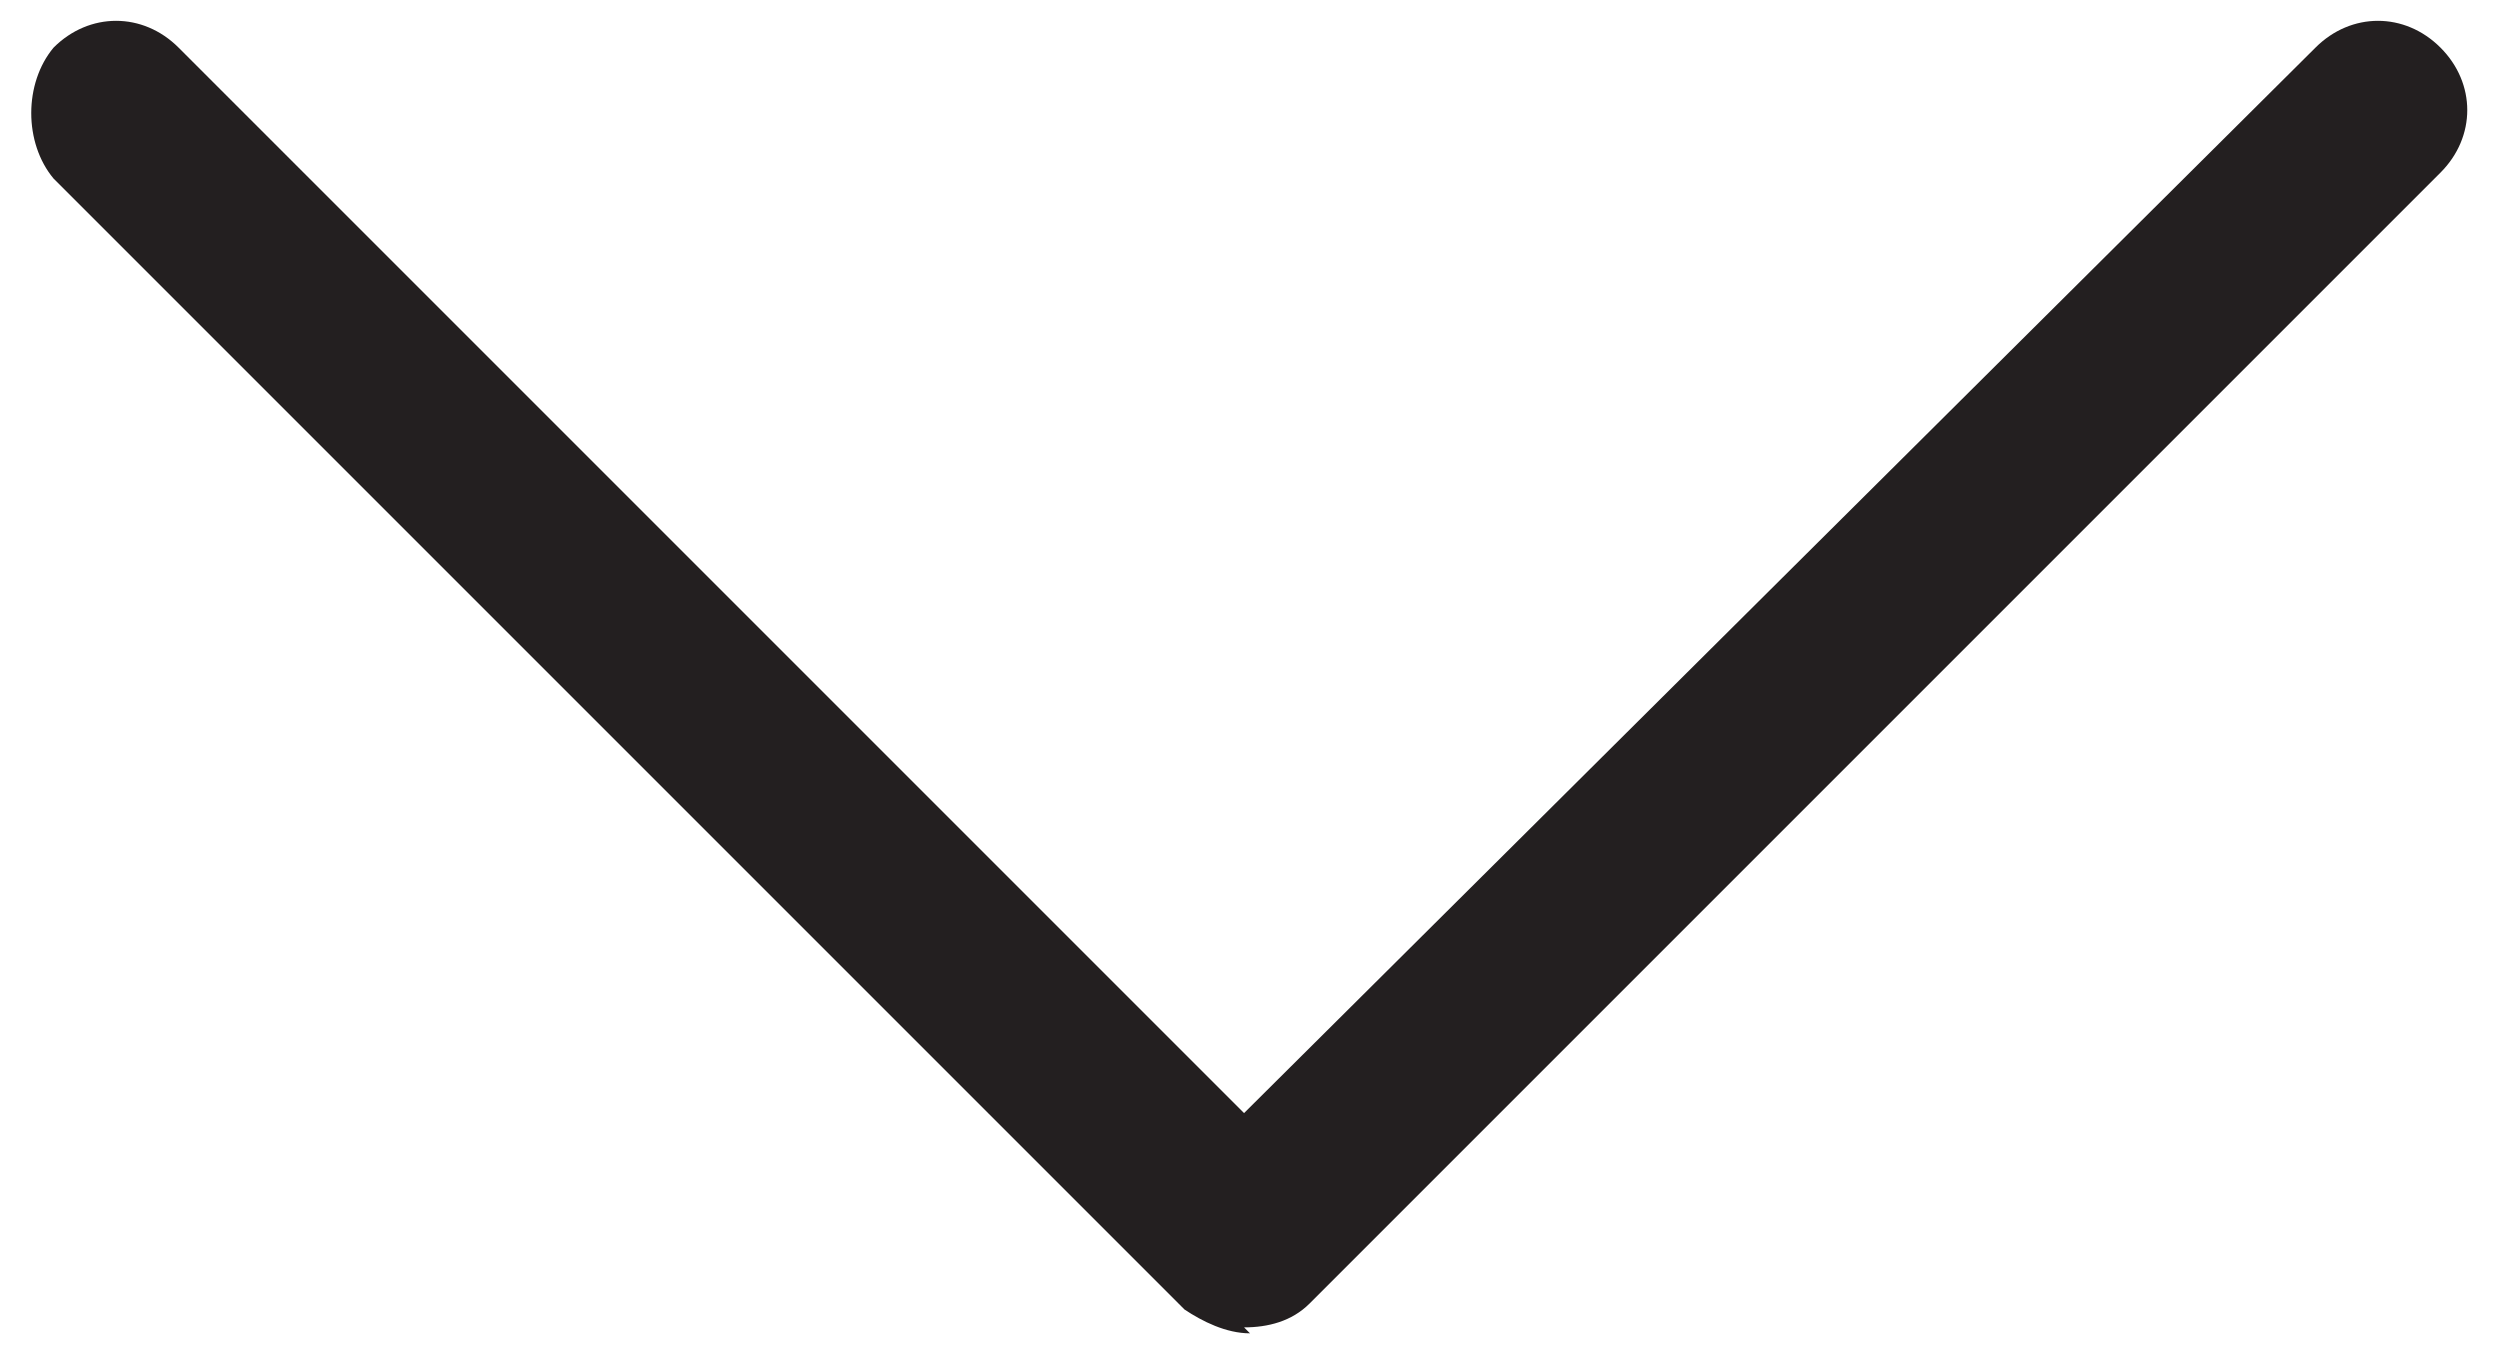 <?xml version="1.0" encoding="UTF-8"?>
<svg xmlns="http://www.w3.org/2000/svg" version="1.1" viewBox="0 0 42 23">
  <defs>
    <style>
      .cls-1 {
        fill: #231f20;
      }
    </style>
  </defs>
  <!-- Generator: Adobe Illustrator 28.6.0, SVG Export Plug-In . SVG Version: 1.2.0 Build 709)  -->
  <g>
    <g id="Layer_1">
      <g id="Layer_1-2" data-name="Layer_1">
        <path class="cls-1" d="M21,22.4c-.4,0-.8-.2-1.1-.4L.9,3C.4,2.4.4,1.4.9.8c.6-.6,1.5-.6,2.1,0l17.9,17.9L38.9.8c.6-.6,1.5-.6,2.1,0,.6.6.6,1.5,0,2.1l-19,19c-.3.3-.7.4-1.1.4Z"/>
      </g>
    </g>
  </g>
</svg>